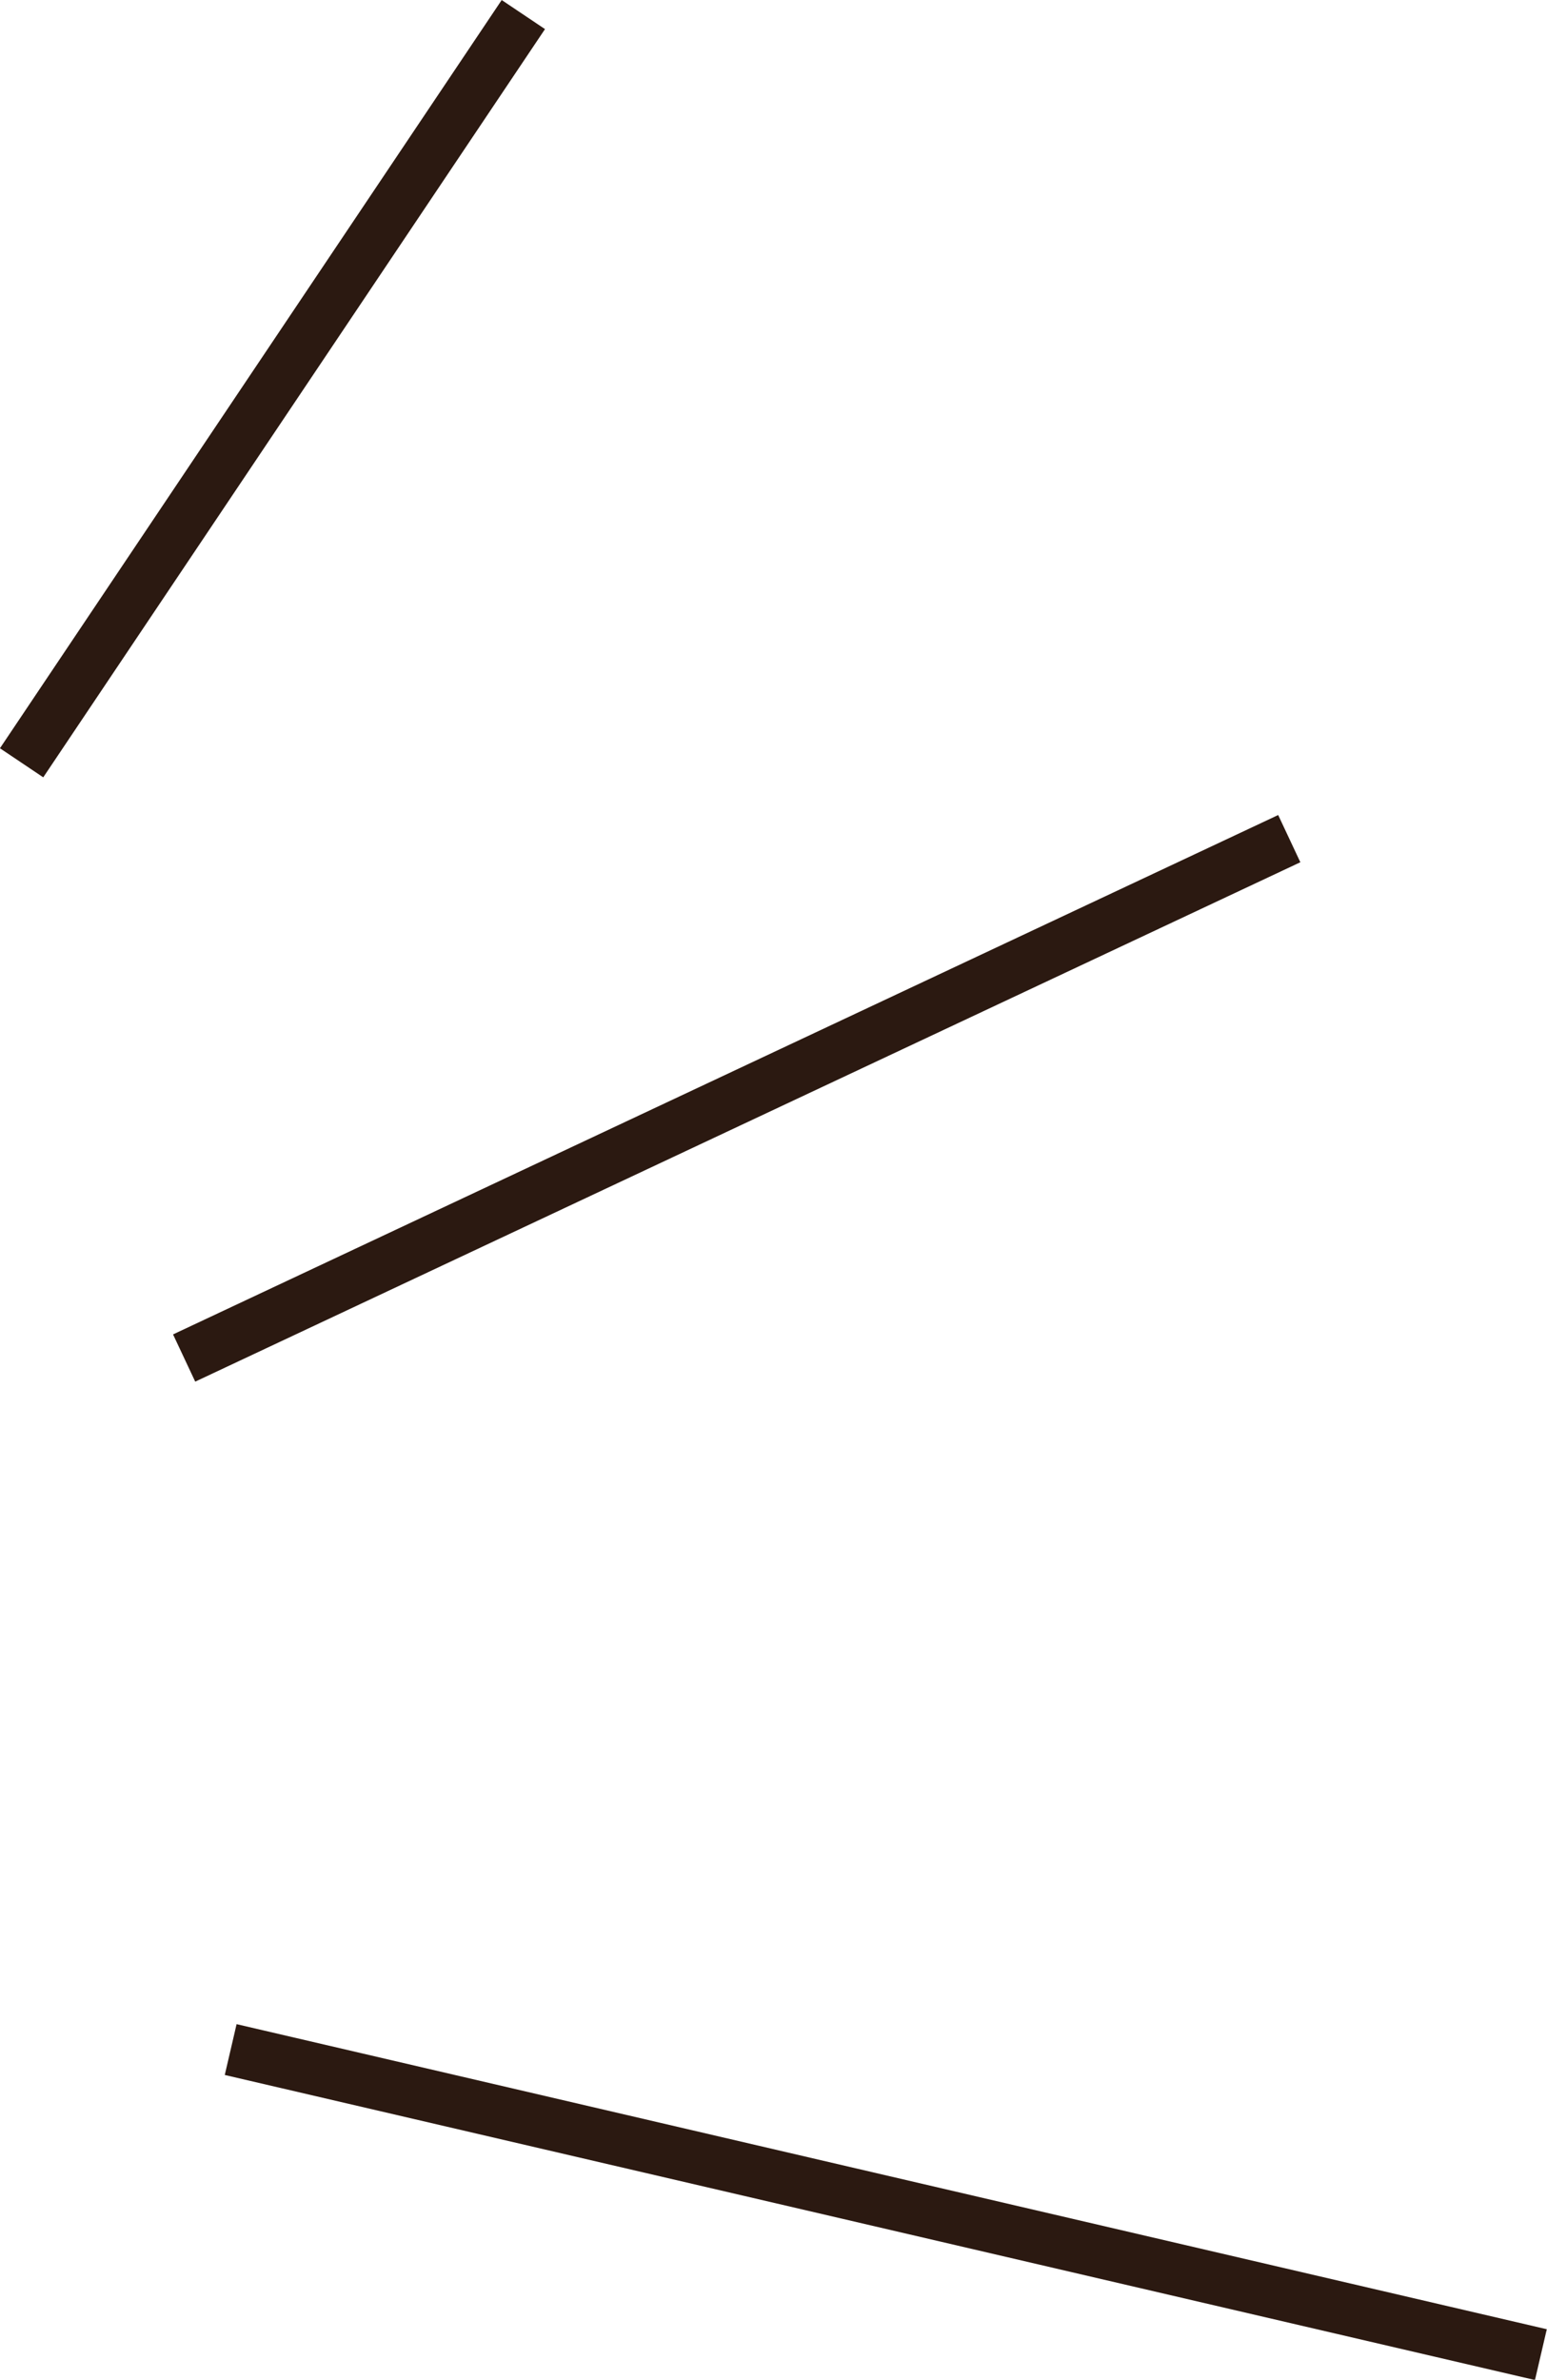 <?xml version="1.0" encoding="UTF-8" standalone="no"?><svg xmlns="http://www.w3.org/2000/svg" xmlns:xlink="http://www.w3.org/1999/xlink" fill="#000000" height="178.8" preserveAspectRatio="xMidYMid meet" version="1" viewBox="-0.0 0.0 116.3 178.8" width="116.3" zoomAndPan="magnify"><g><g><g fill="#2b1911" id="change1_1"><path d="M-13.36 27.24H54.34V31.16H-13.36z" transform="rotate(-56.14 20.491 29.208)"/><path d="M9.49 80.56H101.28V84.48H9.49z" transform="rotate(-25.16 55.393 82.525)"/><path d="M64.63 114.9H68.55V216.03H64.63z" transform="rotate(-76.9 66.585 165.46)"/></g></g></g></svg>